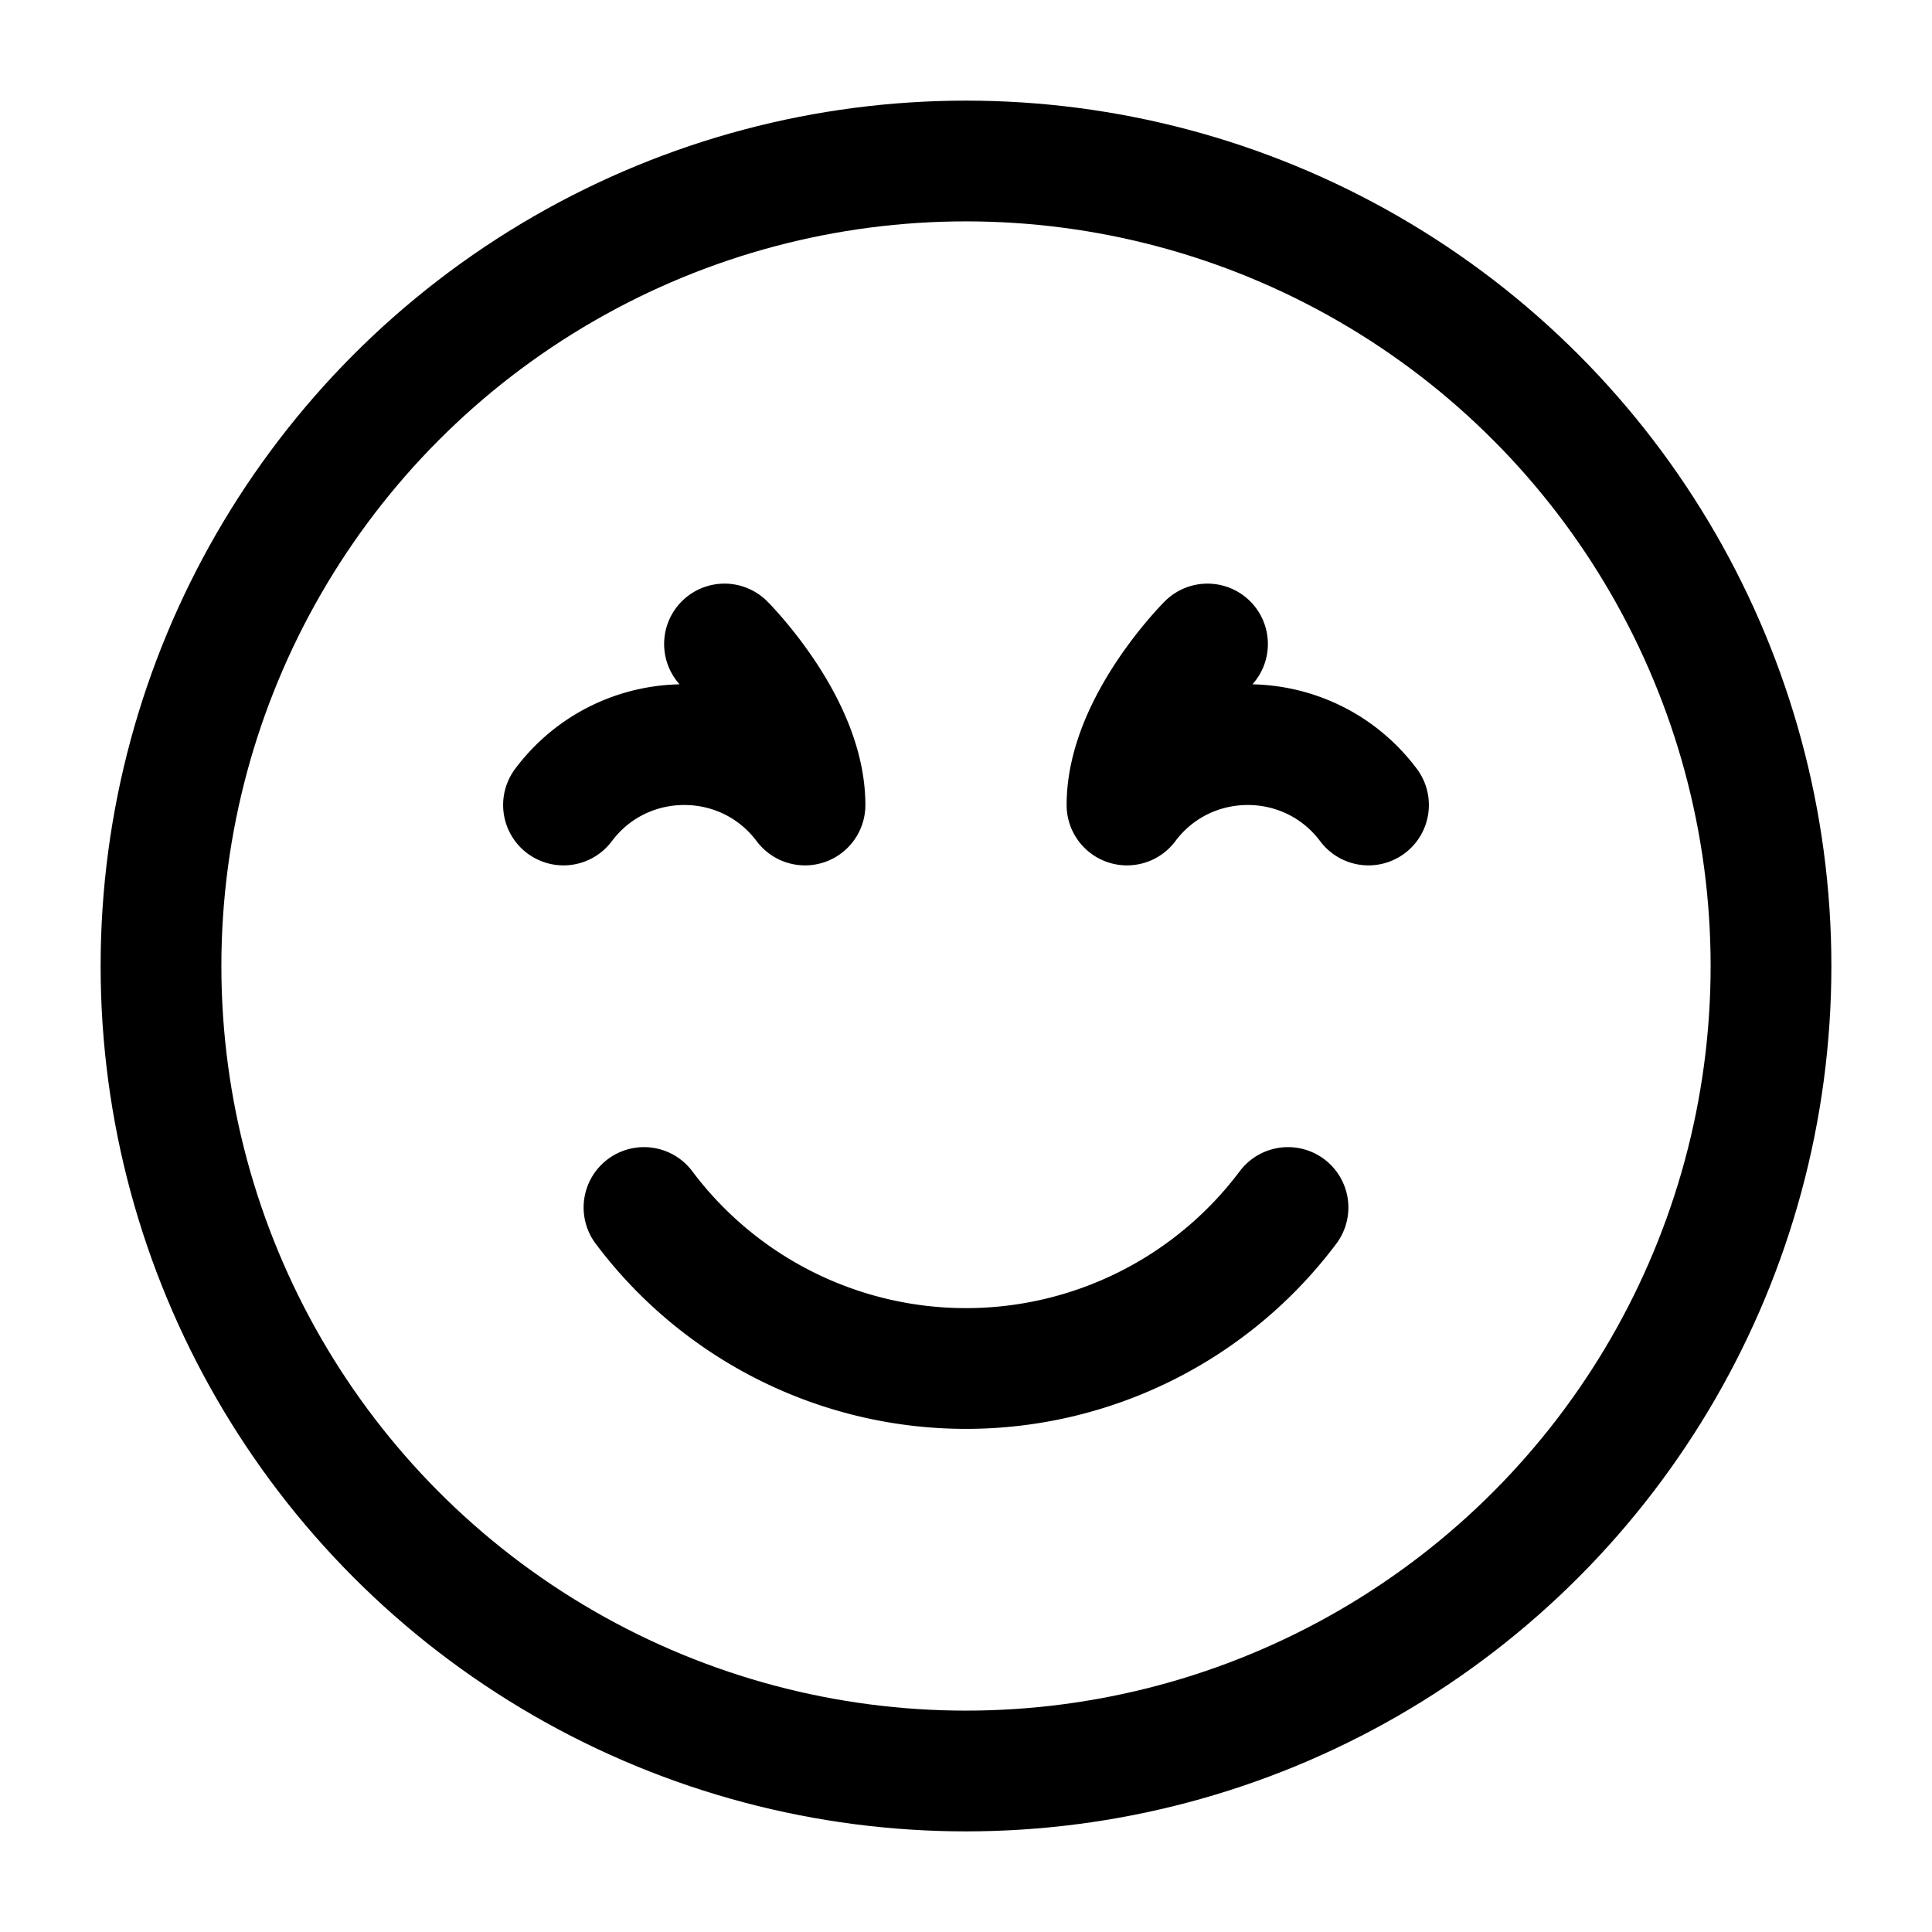 <svg fill="#000000" viewBox="0 0 24 24" height="512" width="512" xmlns="http://www.w3.org/2000/svg"><g color="currentColor" stroke-width="1.5" stroke-linejoin="round" stroke-linecap="round" stroke="#000000" fill="none"><circle r="10" cy="12" cx="12"></circle><path d="M8 15a5 5 0 0 0 4 2a5 5 0 0 0 4-2m-1-7s-1 1-1 2c.75-1 2.25-1 3 0M9 8s1 1 1 2c-.75-1-2.25-1-3 0"></path></g></svg>